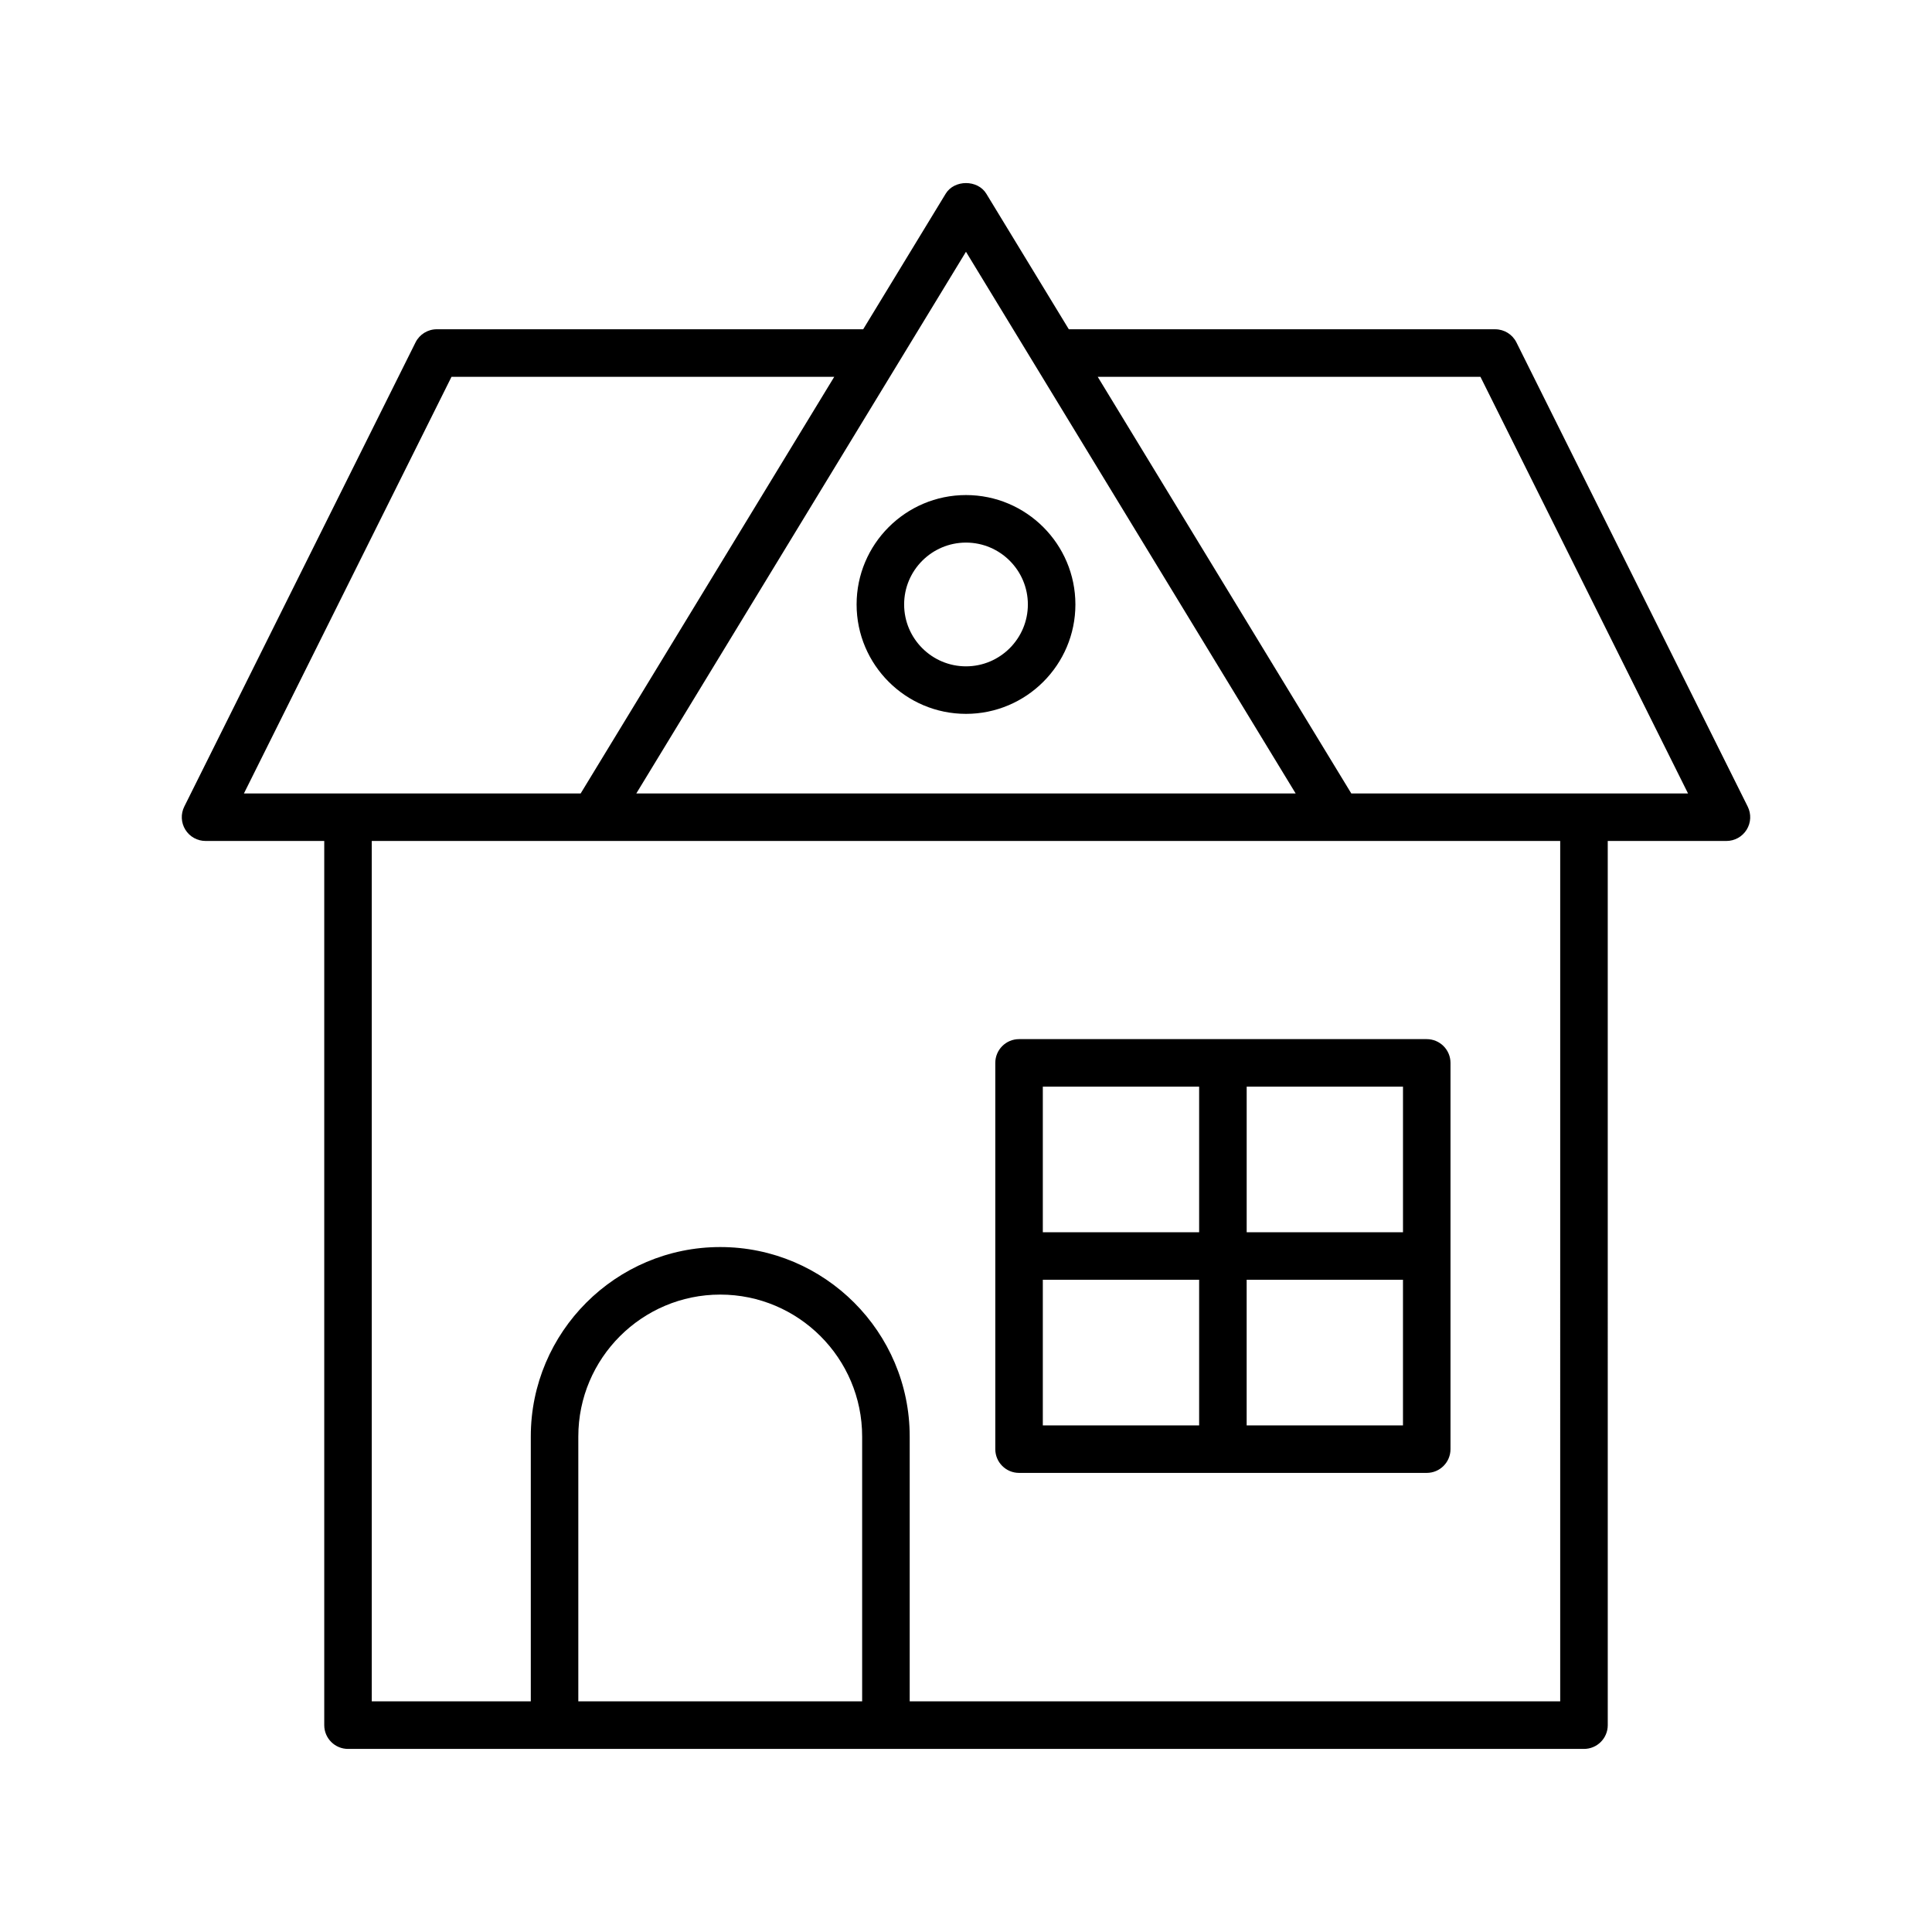 <?xml version="1.0" encoding="UTF-8"?>
<!-- Uploaded to: ICON Repo, www.iconrepo.com, Generator: ICON Repo Mixer Tools -->
<svg fill="#000000" width="800px" height="800px" version="1.1" viewBox="144 144 512 512" xmlns="http://www.w3.org/2000/svg">
 <g>
  <path d="m193.12 363.88c1.148 1.855 3.172 2.984 5.356 2.984h31.453v234.32c0 3.477 2.82 6.297 6.297 6.297h327.55c3.477 0 6.297-2.82 6.297-6.297l-0.004-234.32h31.457c2.18 0 4.207-1.129 5.356-2.984 1.148-1.855 1.254-4.168 0.281-6.121l-61.289-123.01c-1.062-2.141-3.246-3.488-5.637-3.488l-112.99-0.004-21.867-35.93c-2.281-3.75-8.477-3.75-10.758 0l-21.867 35.93h-113c-2.391 0-4.574 1.352-5.637 3.488l-61.281 123.01c-0.973 1.949-0.867 4.266 0.281 6.121zm104.14 231v-70.191c0-20.738 16.871-37.609 37.609-37.609s37.609 16.871 37.609 37.609v70.191zm260.21 0h-172.39v-70.191c0-27.684-22.52-50.207-50.207-50.207-27.684 0-50.207 22.52-50.207 50.207v70.191h-42.145v-228.02h314.95zm-21.137-351.02 55.012 110.41h-89.238l-67.199-110.41zm-136.34-33.141 87.367 143.55h-174.73zm-136.34 33.141h101.43l-67.199 110.41h-89.238z"/>
  <path d="m400 333.18c15.988 0 28.992-13.004 28.992-28.992-0.004-15.984-13.008-28.992-28.992-28.992-15.988 0-28.992 13.004-28.992 28.992 0 15.988 13.004 28.992 28.992 28.992zm0-45.387c9.039 0 16.395 7.356 16.395 16.395 0 9.043-7.356 16.398-16.395 16.398s-16.395-7.356-16.395-16.395c-0.004-9.043 7.352-16.398 16.395-16.398z"/>
  <path d="m414.06 419.38c-3.477 0-6.297 2.82-6.297 6.297v102.36c0 3.477 2.82 6.297 6.297 6.297h108.04c3.477 0 6.297-2.82 6.297-6.297v-102.36c0-3.477-2.82-6.297-6.297-6.297zm47.723 12.598v38.582h-41.426v-38.582zm-41.426 51.176h41.426v38.586h-41.426zm54.02 38.586v-38.586h41.426v38.586zm41.43-51.18h-41.426v-38.582h41.426z"/>
 </g>
</svg>